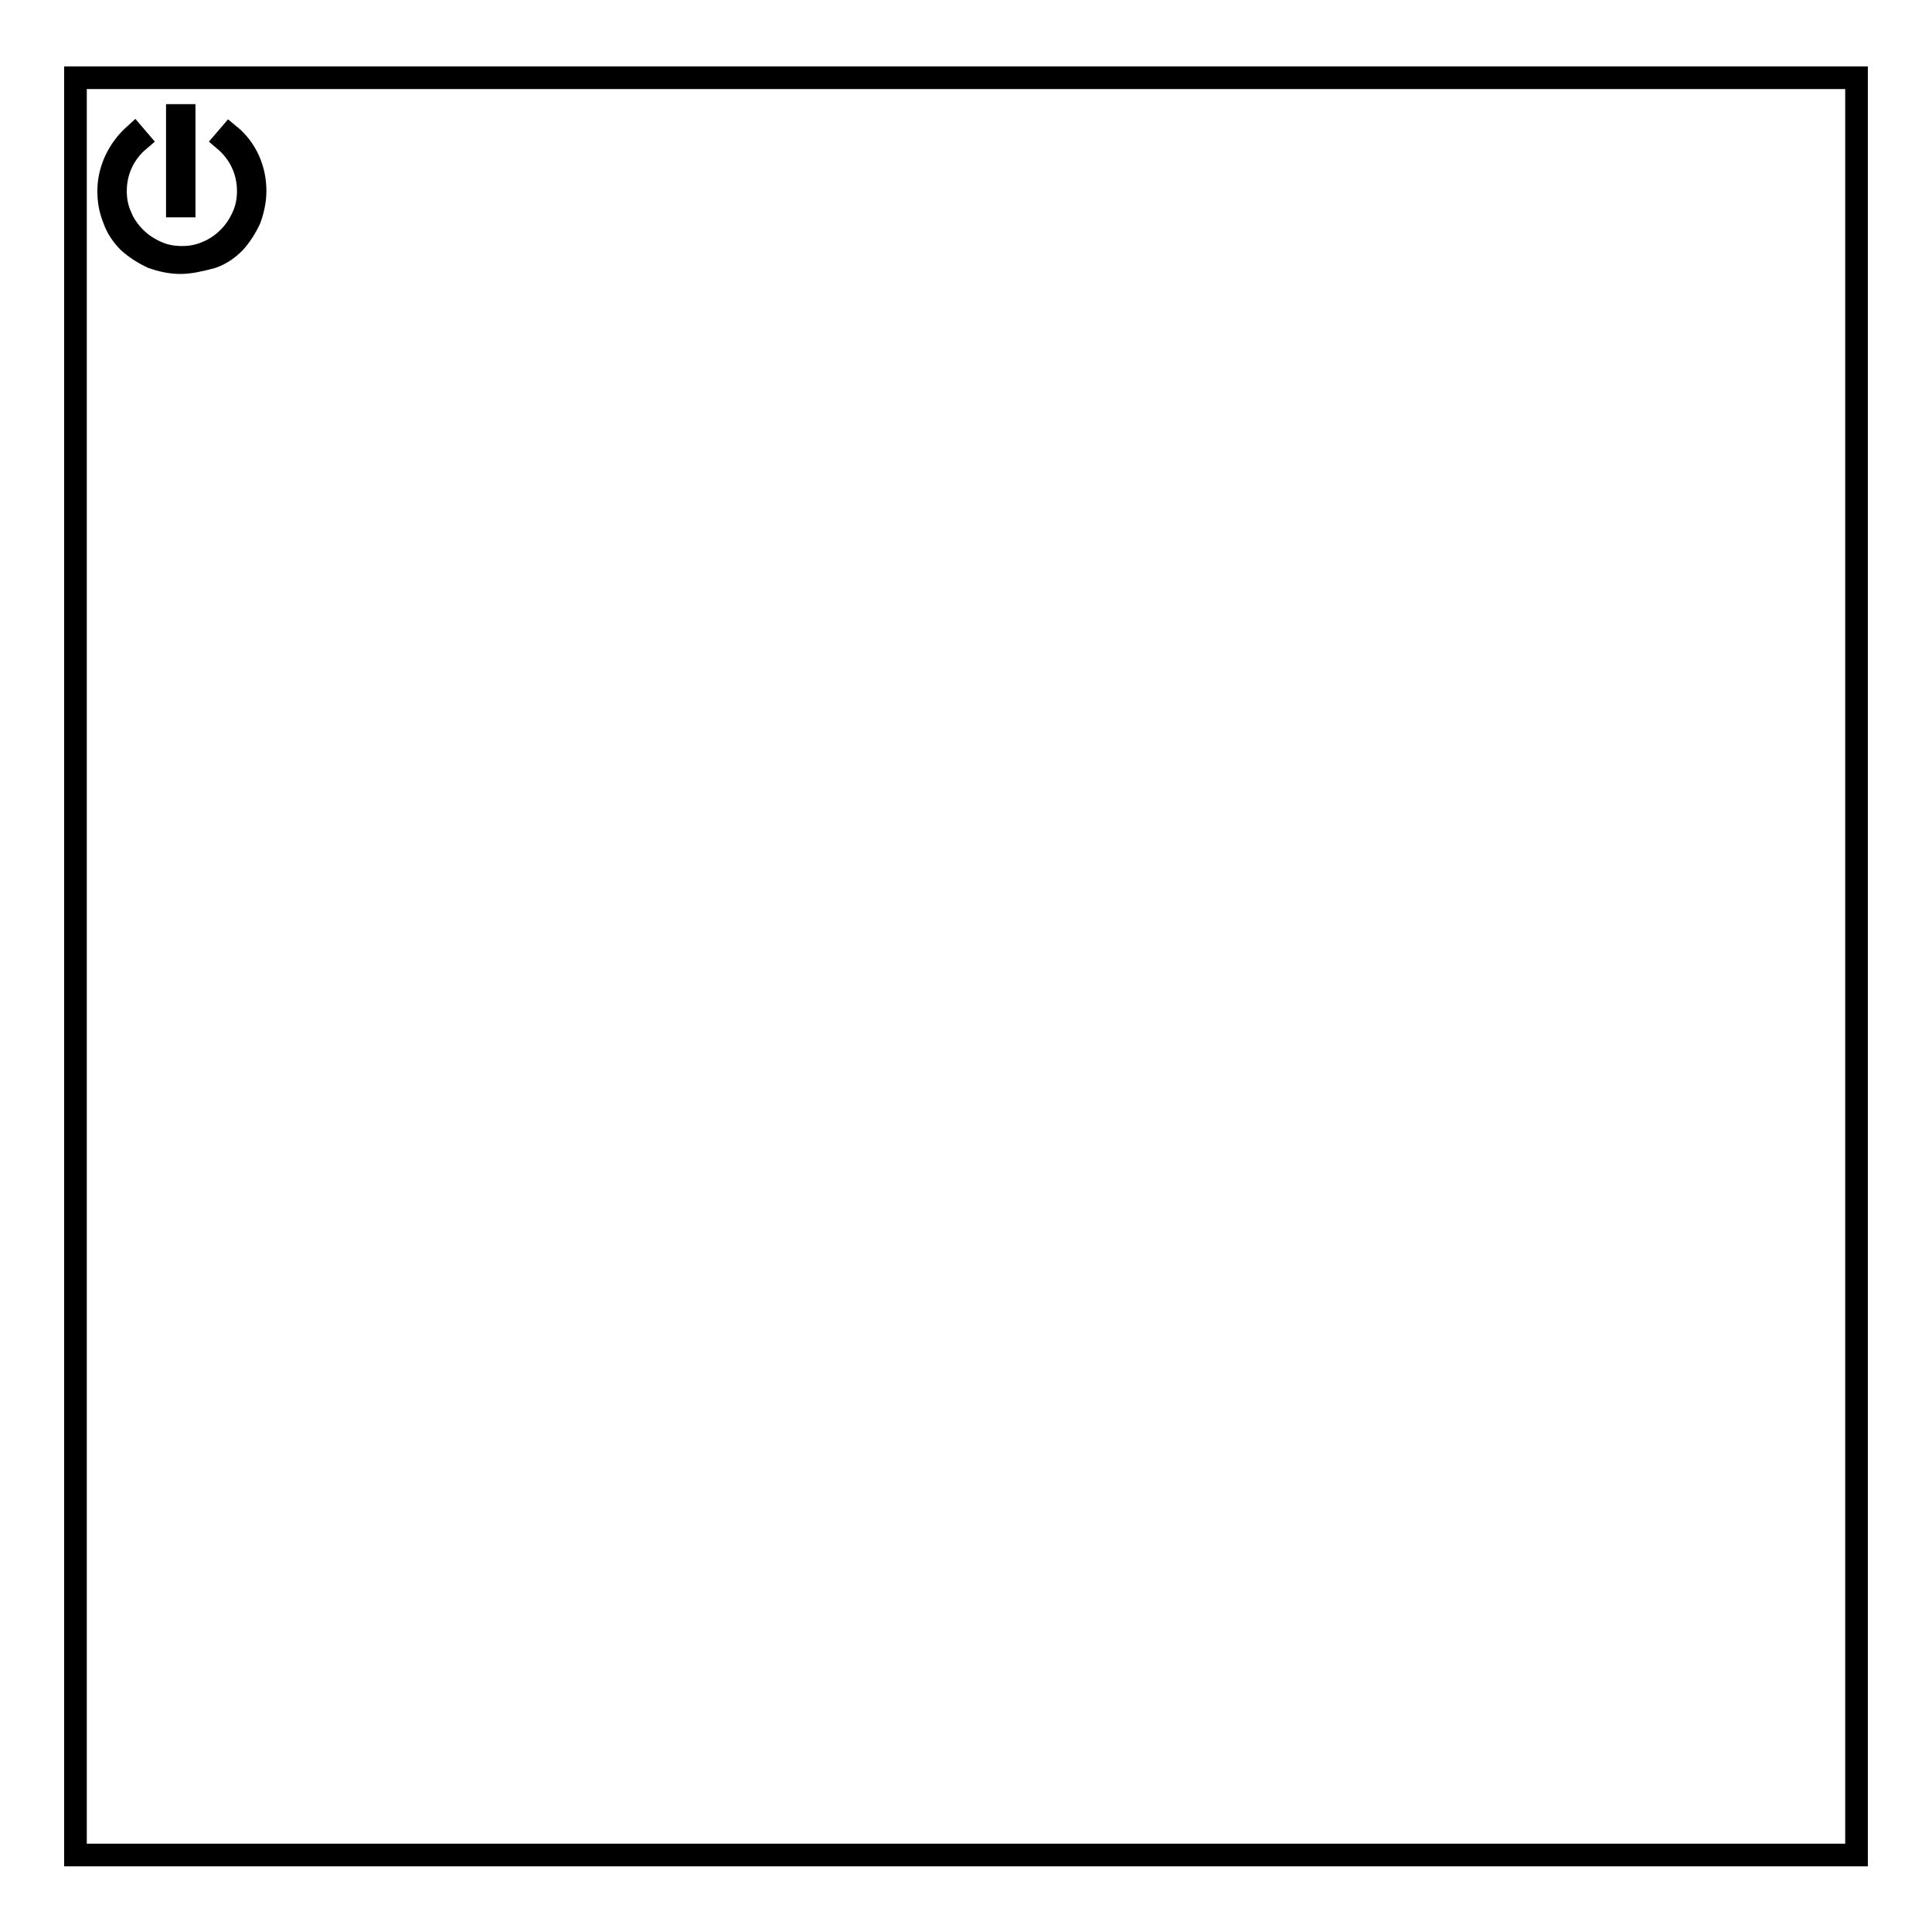 <?xml version="1.0" encoding="utf-8"?>
<!-- Svg Vector Icons : http://www.onlinewebfonts.com/icon -->
<!DOCTYPE svg PUBLIC "-//W3C//DTD SVG 1.1//EN" "http://www.w3.org/Graphics/SVG/1.1/DTD/svg11.dtd">
<svg version="1.1" xmlns="http://www.w3.org/2000/svg" xmlns:xlink="http://www.w3.org/1999/xlink" x="0px" y="0px" viewBox="0 0 256 256" enable-background="new 0 0 256 256" xml:space="preserve">
<g><g><path stroke-width="3" fill-opacity="0" stroke="#000000"  d="M23.9,34.8c-1.3,0-2.6-0.3-3.7-0.7c-1.1-0.5-2.2-1.2-3.1-2c-0.9-0.9-1.6-1.9-2-3.1c-0.5-1.2-0.7-2.4-0.7-3.7c0-2.8,1.3-5.5,3.4-7.4l0.6,0.7c-2,1.7-3.1,4.1-3.1,6.7c0,1.2,0.2,2.3,0.7,3.4c0.4,1,1.1,2,1.9,2.8c0.8,0.8,1.7,1.4,2.8,1.9c1.1,0.5,2.2,0.7,3.4,0.7c1.2,0,2.3-0.2,3.4-0.7c1-0.4,2-1.1,2.8-1.9c0.8-0.8,1.4-1.7,1.9-2.8c0.5-1.1,0.7-2.2,0.7-3.4c0-2.6-1.1-5-3.1-6.7l0.6-0.7c2.2,1.8,3.4,4.5,3.4,7.4c0,1.3-0.3,2.6-0.7,3.7c-0.5,1.1-1.2,2.2-2,3.1c-0.9,0.9-1.9,1.6-3.1,2C26.4,34.5,25.2,34.8,23.9,34.8z"/><path stroke-width="3" fill-opacity="0" stroke="#000000"  d="M23.5,15.3h0.9v12h-0.9V15.3L23.5,15.3z"/><path stroke-width="3" fill-opacity="0" stroke="#000000"  d="M10,10.3h236v235.5H10V10.3L10,10.3z"/></g></g>
</svg>